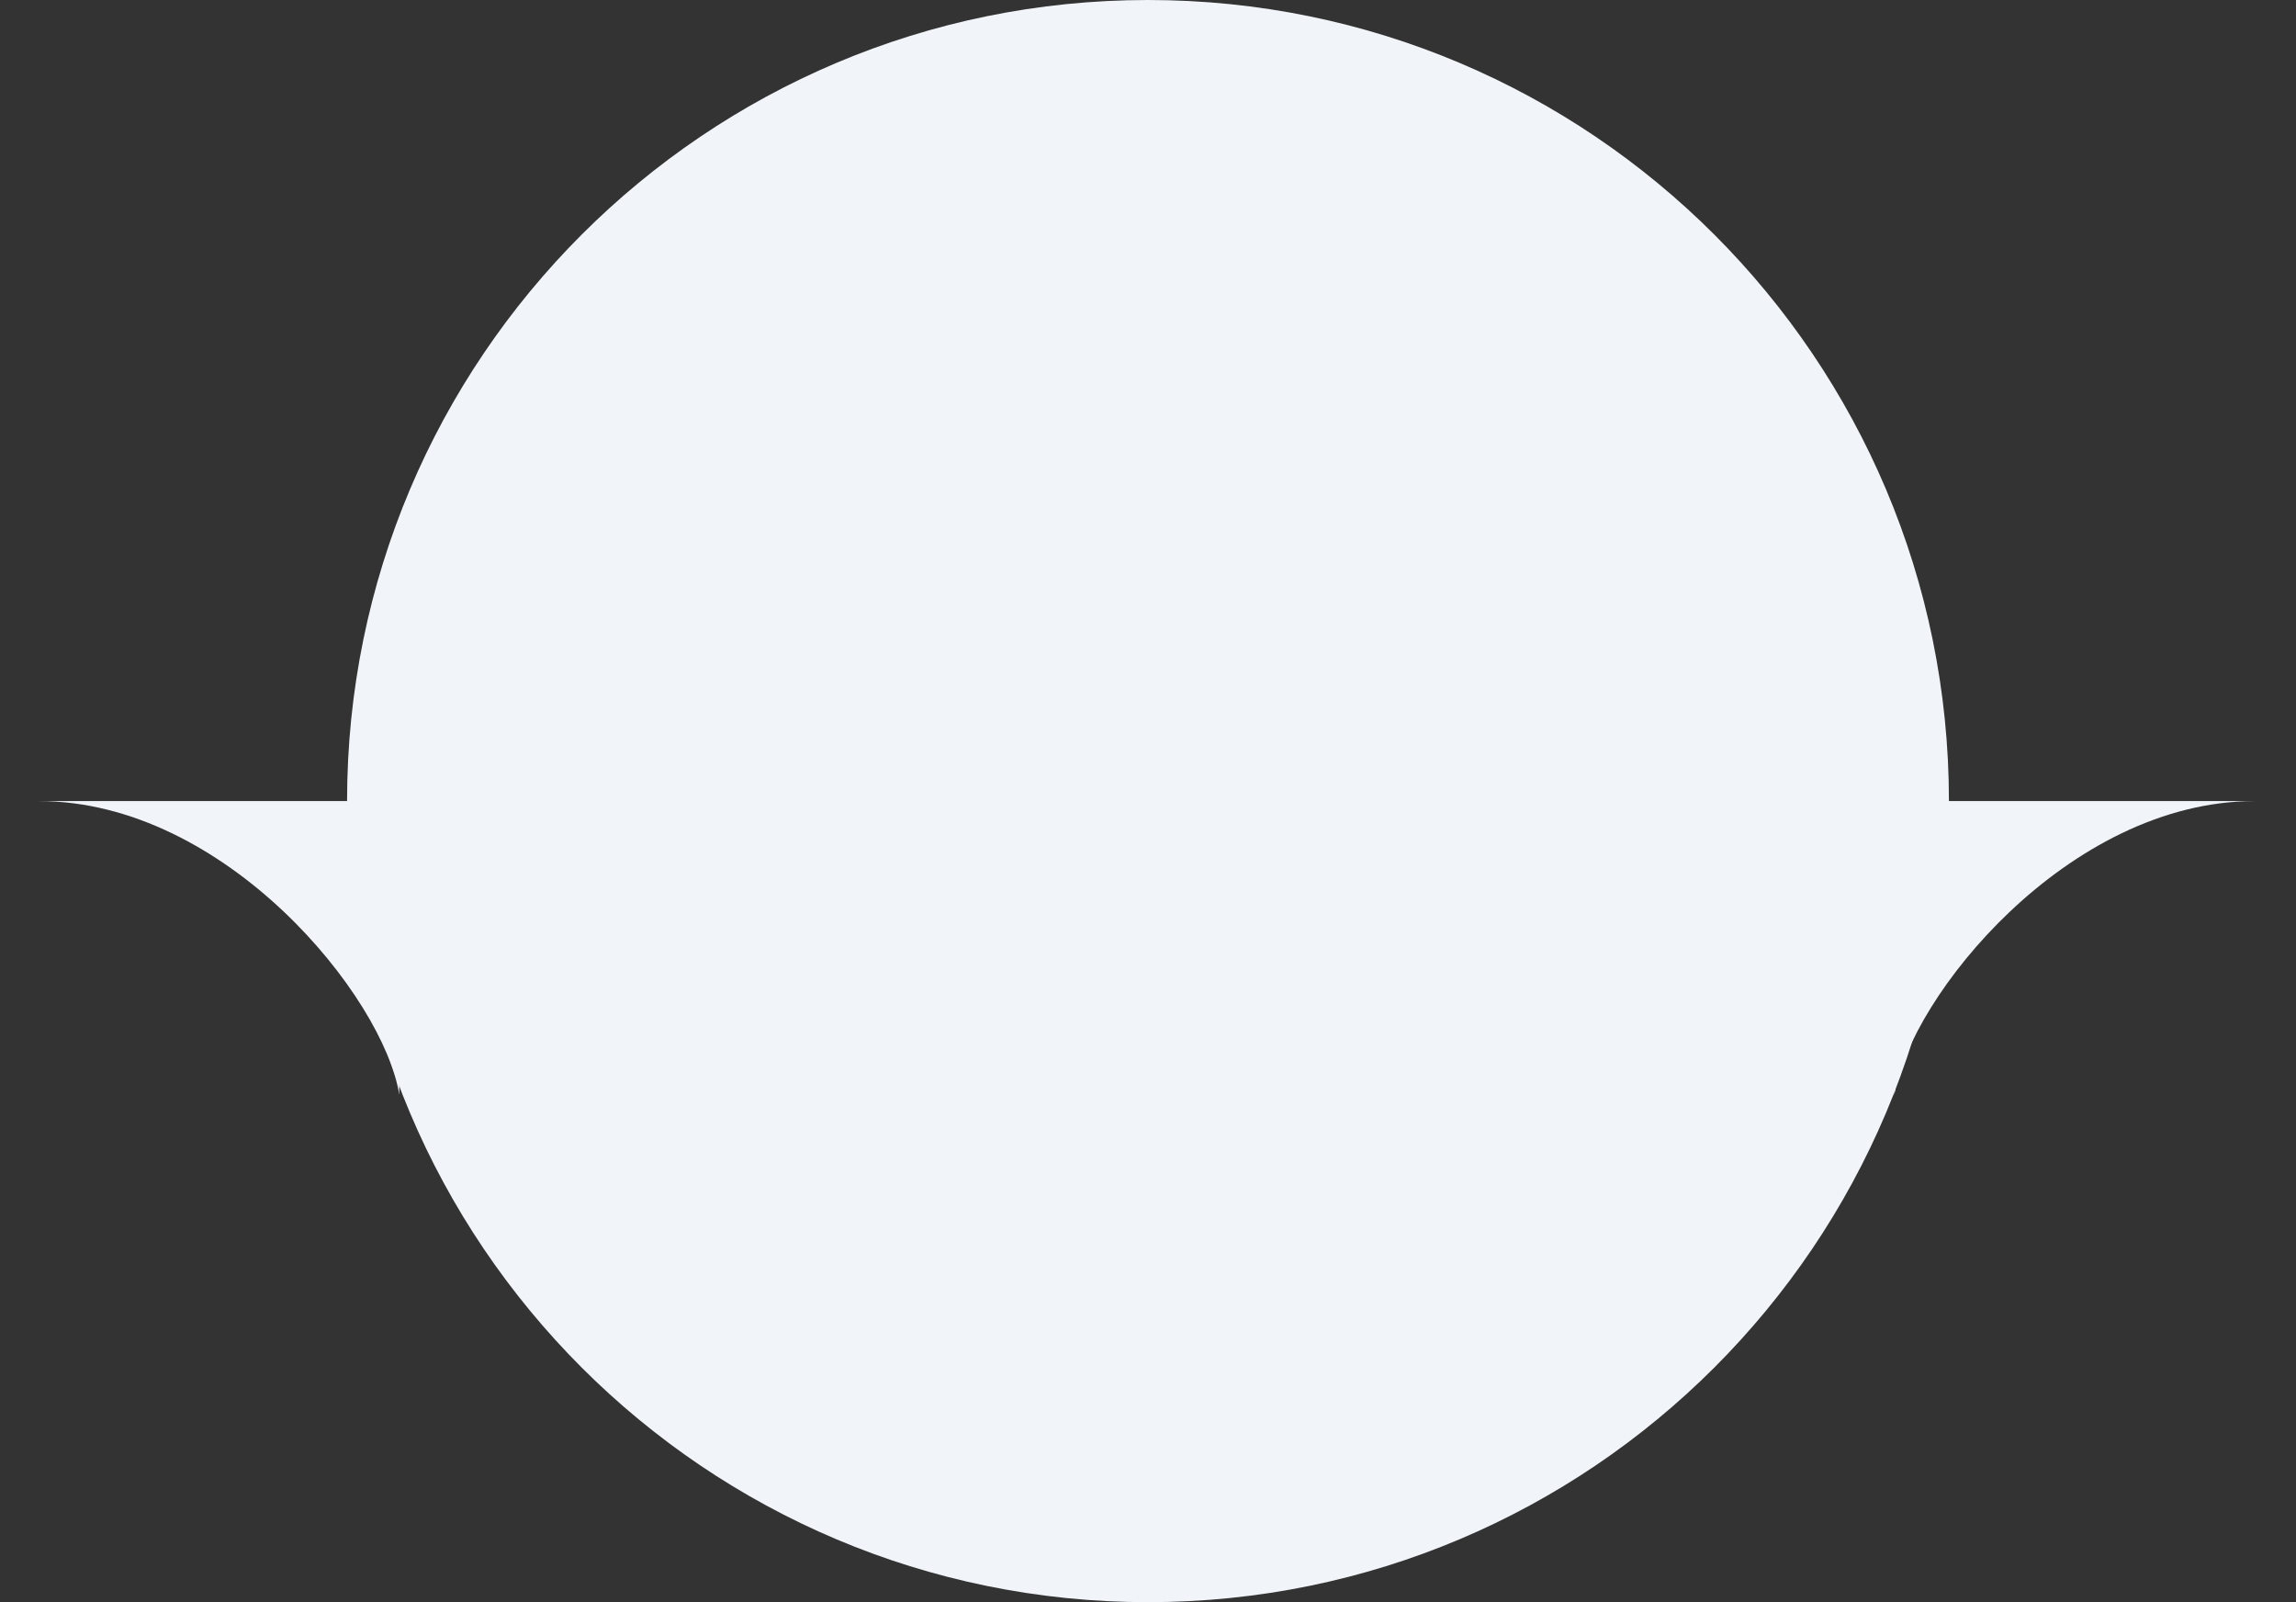 <?xml version="1.0" encoding="UTF-8"?> <svg xmlns="http://www.w3.org/2000/svg" width="172" height="120" viewBox="0 0 172 120" fill="none"><rect x="0" y="0" width="172" height="120" fill="#333333" stroke="none"/><path d="M86 120C119.137 120 146 93.137 146 60C146 26.863 119.137 0 86 0C52.863 0 26 26.863 26 60C26 93.137 52.863 120 86 120Z" fill="#F1F4F9"></path><path d="M29.913 60H2.913C16.91 60 28.746 74.667 29.913 82V60Z" fill="#F1F4F9"></path><path d="M141.911 60H168.911C154.914 60 143.078 74.667 141.911 82V60Z" fill="#F1F4F9"></path></svg> 